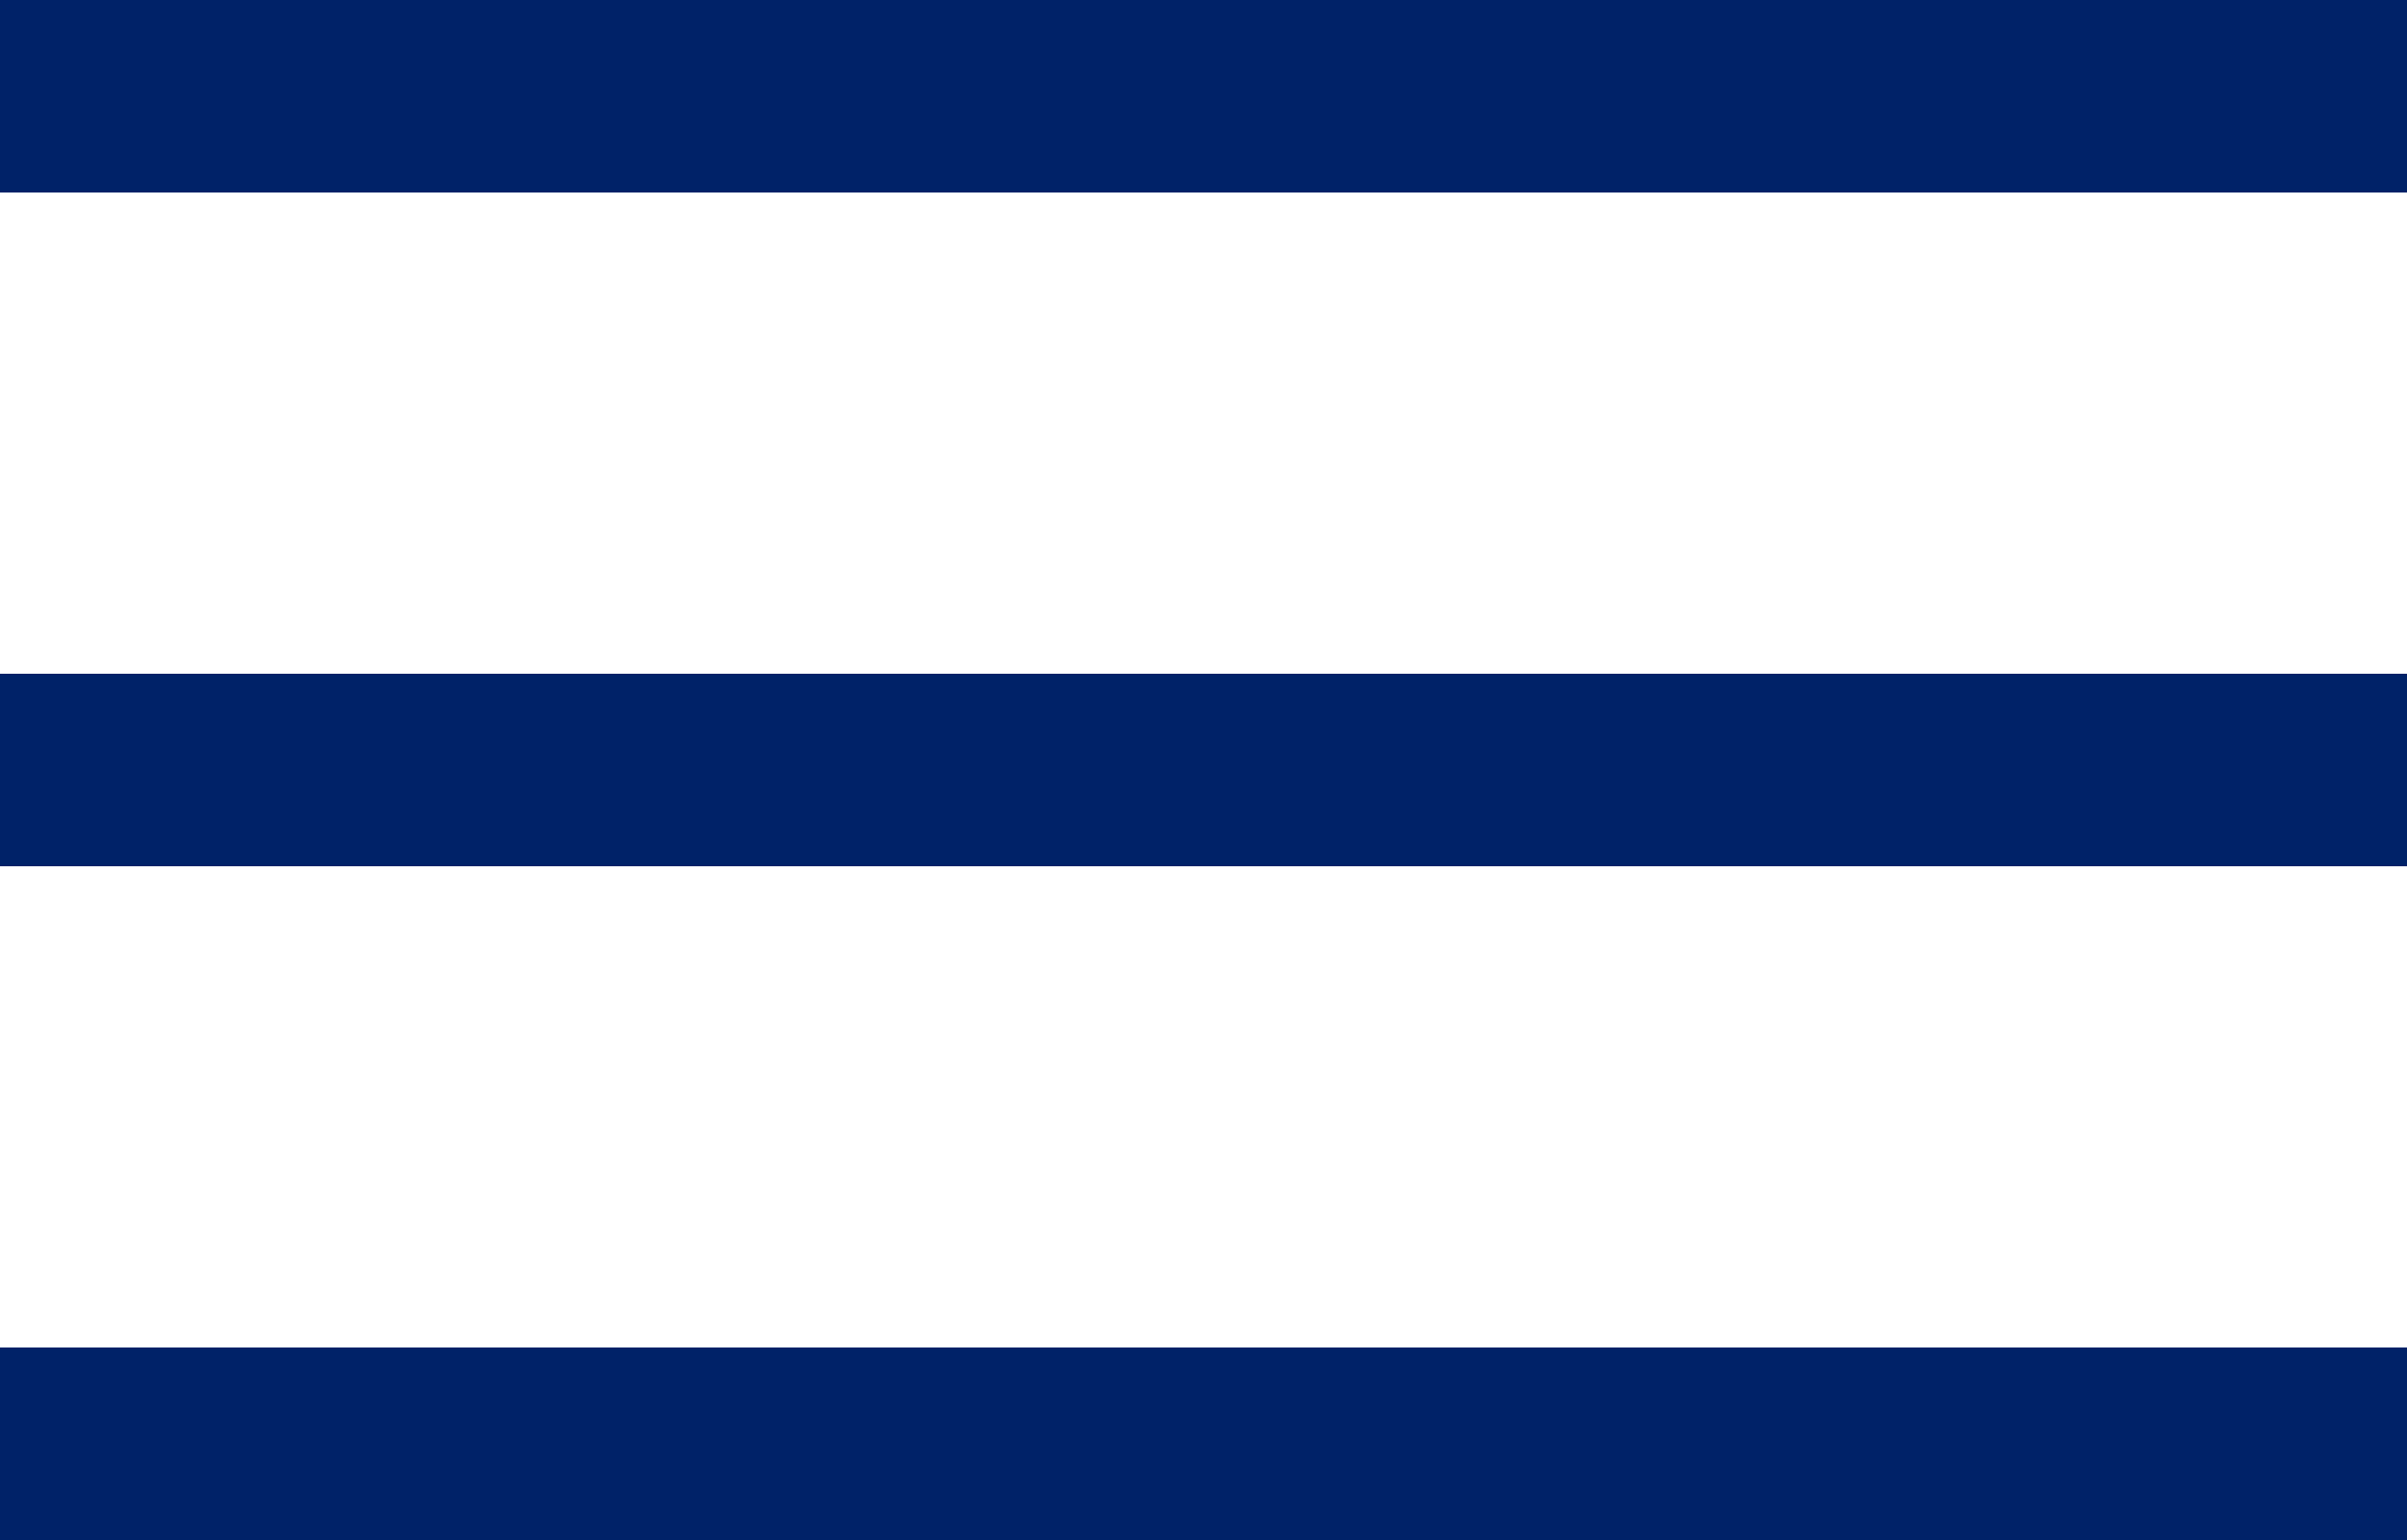 <svg width="25" height="16" viewBox="0 0 25 16" fill="none" xmlns="http://www.w3.org/2000/svg">
<rect width="25" height="2" fill="#002268"/>
<rect y="7" width="25" height="2" fill="#002268"/>
<rect y="14" width="25" height="2" fill="#002268"/>
</svg>
